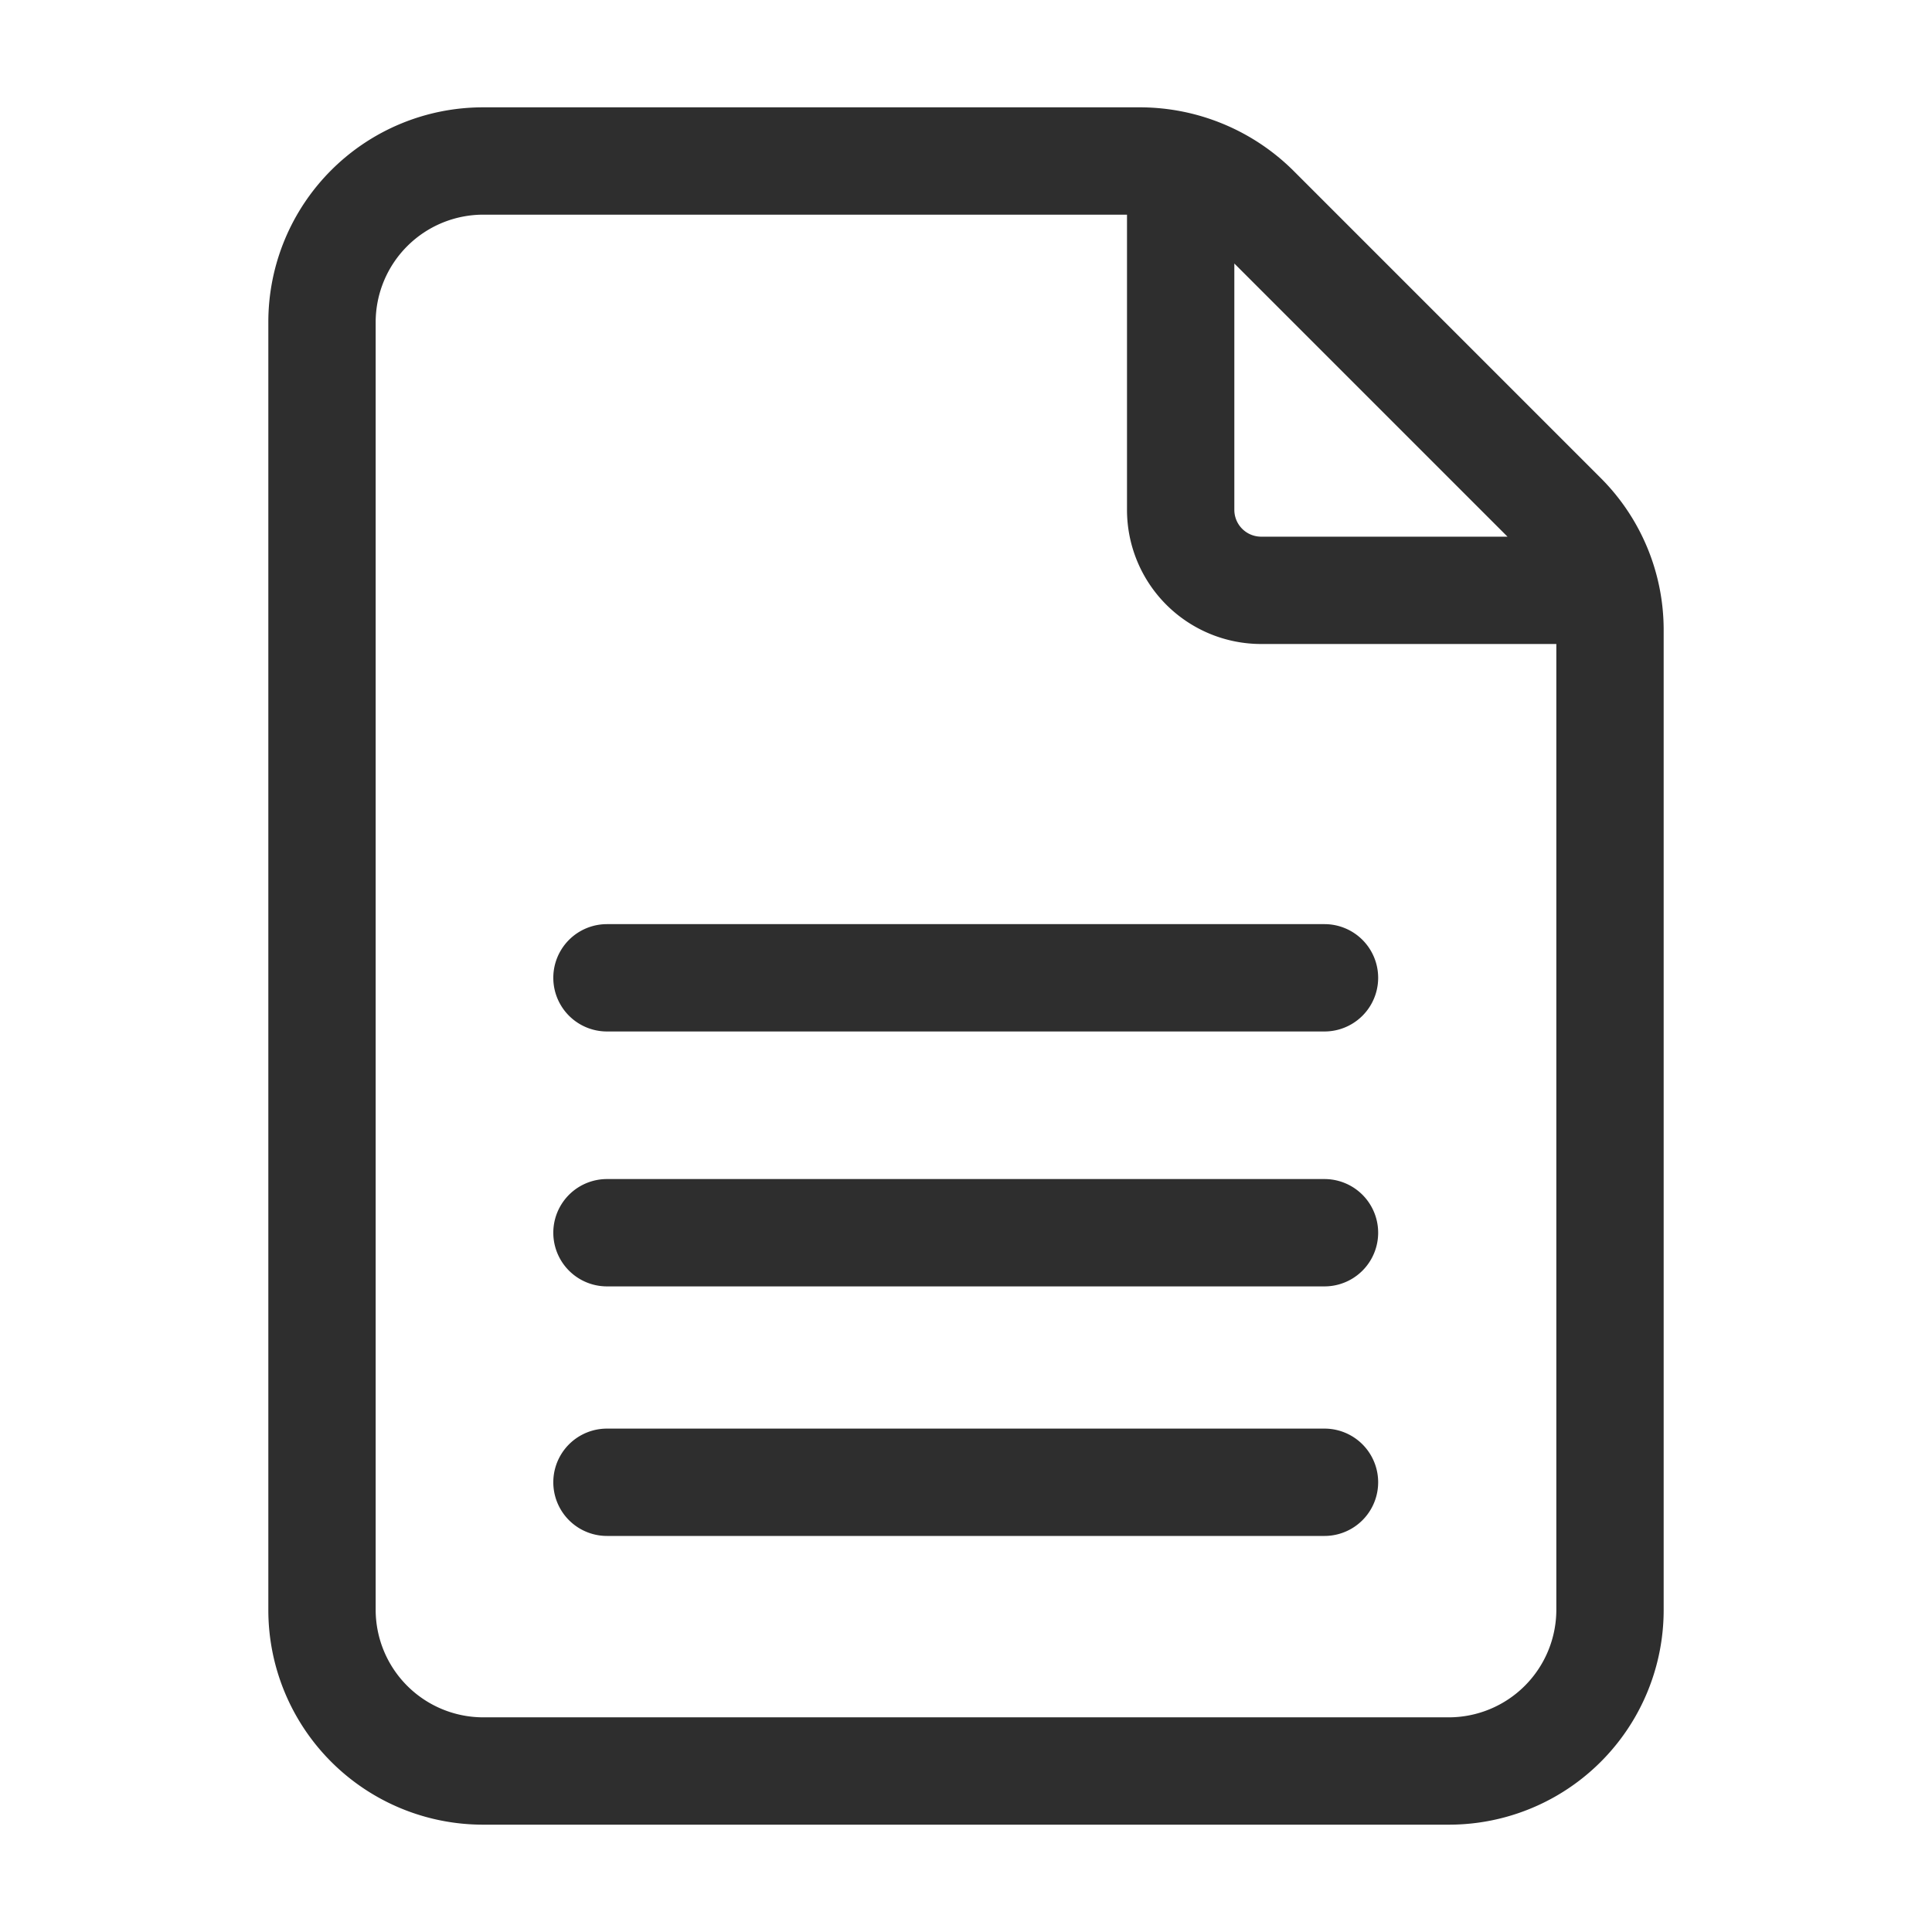 <svg id="IcoDocumentFilled36" xmlns="http://www.w3.org/2000/svg" xmlns:xlink="http://www.w3.org/1999/xlink" width="36" height="36" viewBox="0 0 36 36">
  <defs>
    <clipPath id="clip-path">
      <rect id="_36x36_Clipping_Mask" width="36" height="36" fill="none"/>
    </clipPath>
  </defs>
  <g id="IcoDocumentFilled36-2" data-name="IcoDocumentFilled36" clip-path="url(#clip-path)">
    <path id="Path_1990" data-name="Path 1990" d="M27,34H9a4,4,0,0,1-4-4V6A4,4,0,0,1,9,2H21.26a4.065,4.065,0,0,1,2.83,1.17l5.74,5.74A4,4,0,0,1,31,11.74V30A4,4,0,0,1,27,34ZM9,4A2.006,2.006,0,0,0,7,6V30a2.006,2.006,0,0,0,2,2H27a2.006,2.006,0,0,0,2-2V12H23.5A2.5,2.5,0,0,1,21,9.5V4Zm14,.91V9.5a.5.5,0,0,0,.5.5h4.59Z" fill="#2e2e2e"/>
    <path id="Path_1991" data-name="Path 1991" d="M11.31,19.22H24.68a1,1,0,0,0,0-2H11.31a1,1,0,0,0,0,2" fill="#2e2e2e"/>
    <path id="Path_1992" data-name="Path 1992" d="M11.31,23.97H24.68a1,1,0,0,0,0-2H11.31a1,1,0,0,0,0,2" fill="#2e2e2e"/>
    <path id="Path_1993" data-name="Path 1993" d="M11.31,28.62H24.68a1,1,0,0,0,0-2H11.31a1,1,0,0,0,0,2" fill="#2e2e2e"/>
  </g>
</svg>
